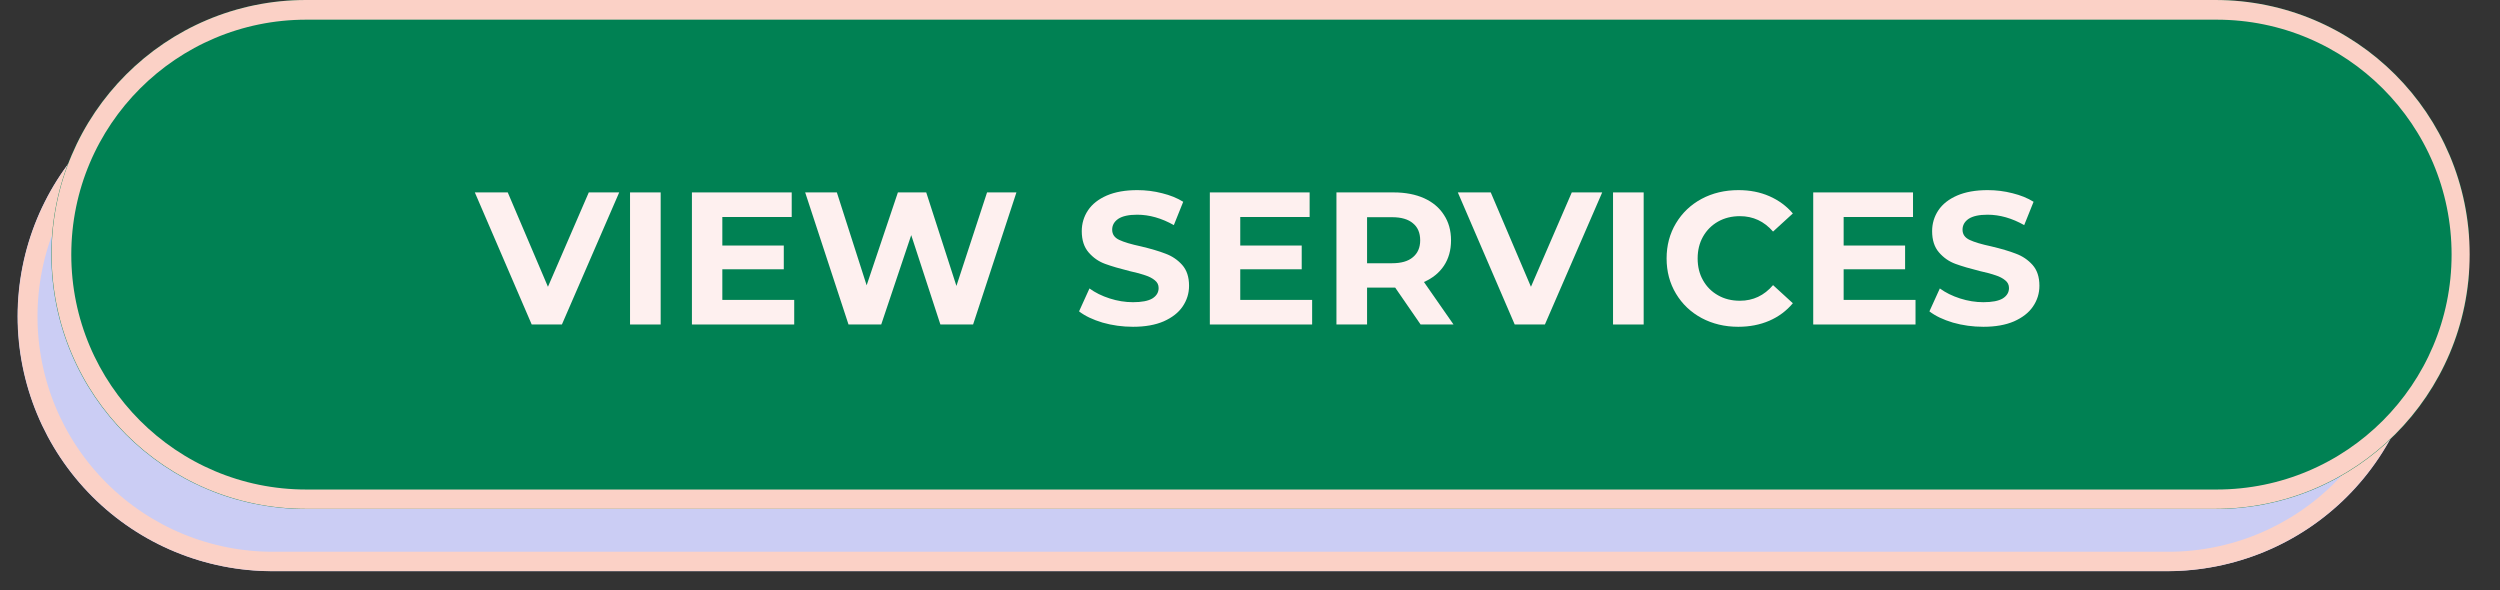 <svg xmlns="http://www.w3.org/2000/svg" xmlns:xlink="http://www.w3.org/1999/xlink" width="250" zoomAndPan="magnify" viewBox="0 0 187.5 44.25" height="59" preserveAspectRatio="xMidYMid meet" version="1.0"><rect x="0" y="0" width="187.5" height="44.25" fill="#333333" stroke="none"/><defs><g/><clipPath id="4692380775"><path d="M 1.316 4.609 L 181.723 4.609 L 181.723 42.84 L 1.316 42.84 Z M 1.316 4.609 " clip-rule="nonzero"/></clipPath><clipPath id="ee127ac057"><path d="M 20.434 4.609 L 162.523 4.609 C 167.594 4.609 172.457 6.625 176.043 10.207 C 179.625 13.793 181.641 18.656 181.641 23.727 C 181.641 28.797 179.625 33.656 176.043 37.242 C 172.457 40.828 167.594 42.84 162.523 42.84 L 20.434 42.84 C 15.363 42.84 10.5 40.828 6.914 37.242 C 3.332 33.656 1.316 28.797 1.316 23.727 C 1.316 18.656 3.332 13.793 6.914 10.207 C 10.5 6.625 15.363 4.609 20.434 4.609 Z M 20.434 4.609 " clip-rule="nonzero"/></clipPath><clipPath id="ad5ffffc8a"><path d="M 0.316 0.609 L 180.723 0.609 L 180.723 38.84 L 0.316 38.84 Z M 0.316 0.609 " clip-rule="nonzero"/></clipPath><clipPath id="9fd5f672fa"><path d="M 19.434 0.609 L 161.523 0.609 C 166.594 0.609 171.457 2.625 175.043 6.207 C 178.625 9.793 180.641 14.656 180.641 19.727 C 180.641 24.797 178.625 29.656 175.043 33.242 C 171.457 36.828 166.594 38.84 161.523 38.84 L 19.434 38.84 C 14.363 38.84 9.5 36.828 5.914 33.242 C 2.332 29.656 0.316 24.797 0.316 19.727 C 0.316 14.656 2.332 9.793 5.914 6.207 C 9.5 2.625 14.363 0.609 19.434 0.609 Z M 19.434 0.609 " clip-rule="nonzero"/></clipPath><clipPath id="3bc0b36518"><rect x="0" width="181" y="0" height="39"/></clipPath><clipPath id="92eaaa13b2"><path d="M 1.336 4.609 L 182 4.609 L 182 42.961 L 1.336 42.961 Z M 1.336 4.609 " clip-rule="nonzero"/></clipPath><clipPath id="8b4a387451"><path d="M 20.445 4.609 L 162.508 4.609 C 167.574 4.609 172.438 6.625 176.02 10.207 C 179.605 13.793 181.617 18.652 181.617 23.723 C 181.617 28.789 179.605 33.652 176.02 37.234 C 172.438 40.82 167.574 42.832 162.508 42.832 L 20.445 42.832 C 15.375 42.832 10.516 40.82 6.934 37.234 C 3.348 33.652 1.336 28.789 1.336 23.723 C 1.336 18.652 3.348 13.793 6.934 10.207 C 10.516 6.625 15.375 4.609 20.445 4.609 Z M 20.445 4.609 " clip-rule="nonzero"/></clipPath><clipPath id="df118afaee"><path d="M 3.852 0 L 185.332 0 L 185.332 38.176 L 3.852 38.176 Z M 3.852 0 " clip-rule="nonzero"/></clipPath><clipPath id="2bebd892a2"><path d="M 22.938 0 L 166.156 0 C 176.699 0 185.242 8.547 185.242 19.086 C 185.242 29.629 176.699 38.176 166.156 38.176 L 22.938 38.176 C 12.398 38.176 3.852 29.629 3.852 19.086 C 3.852 8.547 12.398 0 22.938 0 Z M 22.938 0 " clip-rule="nonzero"/></clipPath><clipPath id="cc6cb2c008"><path d="M 0.852 0 L 182.332 0 L 182.332 38.176 L 0.852 38.176 Z M 0.852 0 " clip-rule="nonzero"/></clipPath><clipPath id="0fc33b261f"><path d="M 19.938 0 L 163.156 0 C 173.699 0 182.242 8.547 182.242 19.086 C 182.242 29.629 173.699 38.176 163.156 38.176 L 19.938 38.176 C 9.398 38.176 0.852 29.629 0.852 19.086 C 0.852 8.547 9.398 0 19.938 0 Z M 19.938 0 " clip-rule="nonzero"/></clipPath><clipPath id="efb7089926"><rect x="0" width="183" y="0" height="39"/></clipPath><clipPath id="4c1be6e567"><path d="M 3.871 0 L 185.277 0 L 185.277 38.352 L 3.871 38.352 Z M 3.871 0 " clip-rule="nonzero"/></clipPath><clipPath id="c4d8af0898"><path d="M 22.957 0 L 166.137 0 C 176.676 0 185.223 8.543 185.223 19.082 C 185.223 29.621 176.676 38.164 166.137 38.164 L 22.957 38.164 C 12.418 38.164 3.871 29.621 3.871 19.082 C 3.871 8.543 12.418 0 22.957 0 Z M 22.957 0 " clip-rule="nonzero"/></clipPath></defs><g clip-path="url(#4692380775)"><g clip-path="url(#ee127ac057)"><g transform="matrix(1, 0, 0, 1, 1, 4)"><g clip-path="url(#3bc0b36518)"><g clip-path="url(#ad5ffffc8a)"><g clip-path="url(#9fd5f672fa)"><path fill="#cbcdf4" d="M 0.316 0.609 L 180.574 0.609 L 180.574 38.84 L 0.316 38.84 Z M 0.316 0.609 " fill-opacity="1" fill-rule="nonzero"/></g></g></g></g></g></g><g clip-path="url(#92eaaa13b2)"><g clip-path="url(#8b4a387451)"><path stroke-linecap="butt" transform="matrix(0.738, 0, 0, 0.738, 1.334, 4.61)" fill="none" stroke-linejoin="miter" d="M 25.914 -0 L 218.541 -0 C 225.41 -0 232.005 2.733 236.862 7.59 C 241.724 12.452 244.452 19.041 244.452 25.916 C 244.452 32.786 241.724 39.38 236.862 44.237 C 232.005 49.099 225.41 51.827 218.541 51.827 L 25.914 51.827 C 19.039 51.827 12.45 49.099 7.593 44.237 C 2.73 39.38 0.003 32.786 0.003 25.916 C 0.003 19.041 2.73 12.452 7.593 7.59 C 12.45 2.733 19.039 -0 25.914 -0 Z M 25.914 -0 " stroke="#fbd1c6" stroke-width="4" stroke-opacity="1" stroke-miterlimit="4"/></g></g><g clip-path="url(#df118afaee)"><g clip-path="url(#2bebd892a2)"><g transform="matrix(1, 0, 0, 1, 3, 0)"><g clip-path="url(#efb7089926)"><g clip-path="url(#cc6cb2c008)"><g clip-path="url(#0fc33b261f)"><path fill="#008153" d="M 0.852 0 L 182.184 0 L 182.184 38.176 L 0.852 38.176 Z M 0.852 0 " fill-opacity="1" fill-rule="nonzero"/></g></g></g></g></g></g><g clip-path="url(#4c1be6e567)"><g clip-path="url(#c4d8af0898)"><path stroke-linecap="butt" transform="matrix(0.738, 0, 0, 0.738, 3.872, -0)" fill="none" stroke-linejoin="miter" d="M 25.877 0 L 220.019 0 C 234.31 0 245.899 11.584 245.899 25.874 C 245.899 40.164 234.31 51.748 220.019 51.748 L 25.877 51.748 C 11.587 51.748 -0.002 40.164 -0.002 25.874 C -0.002 11.584 11.587 0 25.877 0 Z M 25.877 0 " stroke="#fbd1c6" stroke-width="4" stroke-opacity="1" stroke-miterlimit="4"/></g></g><g fill="#fef0ef" fill-opacity="1"><g transform="translate(35.737, 24.337)"><g><path d="M 10.703 -9.906 L 6.406 0 L 4.141 0 L -0.125 -9.906 L 2.344 -9.906 L 5.359 -2.828 L 8.422 -9.906 Z M 10.703 -9.906 "/></g></g></g><g fill="#fef0ef" fill-opacity="1"><g transform="translate(46.081, 24.337)"><g><path d="M 1.172 -9.906 L 3.469 -9.906 L 3.469 0 L 1.172 0 Z M 1.172 -9.906 "/></g></g></g><g fill="#fef0ef" fill-opacity="1"><g transform="translate(50.722, 24.337)"><g><path d="M 8.844 -1.844 L 8.844 0 L 1.172 0 L 1.172 -9.906 L 8.656 -9.906 L 8.656 -8.062 L 3.453 -8.062 L 3.453 -5.922 L 8.062 -5.922 L 8.062 -4.141 L 3.453 -4.141 L 3.453 -1.844 Z M 8.844 -1.844 "/></g></g></g><g fill="#fef0ef" fill-opacity="1"><g transform="translate(60.076, 24.337)"><g><path d="M 16.156 -9.906 L 12.906 0 L 10.453 0 L 8.266 -6.703 L 6.016 0 L 3.562 0 L 0.312 -9.906 L 2.688 -9.906 L 4.922 -2.938 L 7.266 -9.906 L 9.391 -9.906 L 11.656 -2.891 L 13.953 -9.906 Z M 16.156 -9.906 "/></g></g></g><g fill="#fef0ef" fill-opacity="1"><g transform="translate(76.533, 24.337)"><g/></g></g><g fill="#fef0ef" fill-opacity="1"><g transform="translate(80.538, 24.337)"><g><path d="M 4.438 0.172 C 3.645 0.172 2.883 0.066 2.156 -0.141 C 1.426 -0.359 0.836 -0.641 0.391 -0.984 L 1.172 -2.703 C 1.598 -2.391 2.102 -2.141 2.688 -1.953 C 3.27 -1.766 3.852 -1.672 4.438 -1.672 C 5.094 -1.672 5.578 -1.766 5.891 -1.953 C 6.203 -2.148 6.359 -2.41 6.359 -2.734 C 6.359 -2.973 6.266 -3.164 6.078 -3.312 C 5.891 -3.469 5.648 -3.594 5.359 -3.688 C 5.078 -3.789 4.691 -3.895 4.203 -4 C 3.453 -4.188 2.832 -4.367 2.344 -4.547 C 1.863 -4.723 1.453 -5.008 1.109 -5.406 C 0.766 -5.801 0.594 -6.332 0.594 -7 C 0.594 -7.57 0.75 -8.094 1.062 -8.562 C 1.375 -9.031 1.844 -9.398 2.469 -9.672 C 3.094 -9.941 3.859 -10.078 4.766 -10.078 C 5.398 -10.078 6.02 -10 6.625 -9.844 C 7.227 -9.695 7.754 -9.484 8.203 -9.203 L 7.5 -7.453 C 6.582 -7.973 5.664 -8.234 4.75 -8.234 C 4.113 -8.234 3.641 -8.129 3.328 -7.922 C 3.023 -7.711 2.875 -7.441 2.875 -7.109 C 2.875 -6.766 3.051 -6.508 3.406 -6.344 C 3.758 -6.176 4.301 -6.016 5.031 -5.859 C 5.781 -5.68 6.395 -5.5 6.875 -5.312 C 7.363 -5.133 7.781 -4.852 8.125 -4.469 C 8.469 -4.082 8.641 -3.562 8.641 -2.906 C 8.641 -2.332 8.477 -1.812 8.156 -1.344 C 7.844 -0.883 7.367 -0.516 6.734 -0.234 C 6.109 0.035 5.344 0.172 4.438 0.172 Z M 4.438 0.172 "/></g></g></g><g fill="#fef0ef" fill-opacity="1"><g transform="translate(89.566, 24.337)"><g><path d="M 8.844 -1.844 L 8.844 0 L 1.172 0 L 1.172 -9.906 L 8.656 -9.906 L 8.656 -8.062 L 3.453 -8.062 L 3.453 -5.922 L 8.062 -5.922 L 8.062 -4.141 L 3.453 -4.141 L 3.453 -1.844 Z M 8.844 -1.844 "/></g></g></g><g fill="#fef0ef" fill-opacity="1"><g transform="translate(99.061, 24.337)"><g><path d="M 7.484 0 L 5.578 -2.766 L 3.469 -2.766 L 3.469 0 L 1.172 0 L 1.172 -9.906 L 5.469 -9.906 C 6.344 -9.906 7.102 -9.758 7.75 -9.469 C 8.395 -9.176 8.891 -8.758 9.234 -8.219 C 9.586 -7.688 9.766 -7.051 9.766 -6.312 C 9.766 -5.57 9.586 -4.938 9.234 -4.406 C 8.879 -3.875 8.379 -3.469 7.734 -3.188 L 9.953 0 Z M 7.453 -6.312 C 7.453 -6.875 7.27 -7.301 6.906 -7.594 C 6.551 -7.895 6.031 -8.047 5.344 -8.047 L 3.469 -8.047 L 3.469 -4.594 L 5.344 -4.594 C 6.031 -4.594 6.551 -4.742 6.906 -5.047 C 7.27 -5.348 7.453 -5.77 7.453 -6.312 Z M 7.453 -6.312 "/></g></g></g><g fill="#fef0ef" fill-opacity="1"><g transform="translate(109.462, 24.337)"><g><path d="M 10.703 -9.906 L 6.406 0 L 4.141 0 L -0.125 -9.906 L 2.344 -9.906 L 5.359 -2.828 L 8.422 -9.906 Z M 10.703 -9.906 "/></g></g></g><g fill="#fef0ef" fill-opacity="1"><g transform="translate(119.806, 24.337)"><g><path d="M 1.172 -9.906 L 3.469 -9.906 L 3.469 0 L 1.172 0 Z M 1.172 -9.906 "/></g></g></g><g fill="#fef0ef" fill-opacity="1"><g transform="translate(124.448, 24.337)"><g><path d="M 5.922 0.172 C 4.91 0.172 3.992 -0.047 3.172 -0.484 C 2.359 -0.922 1.719 -1.531 1.25 -2.312 C 0.781 -3.094 0.547 -3.973 0.547 -4.953 C 0.547 -5.93 0.781 -6.812 1.25 -7.594 C 1.719 -8.375 2.359 -8.984 3.172 -9.422 C 3.992 -9.859 4.914 -10.078 5.938 -10.078 C 6.789 -10.078 7.562 -9.926 8.25 -9.625 C 8.945 -9.32 9.535 -8.891 10.016 -8.328 L 8.531 -6.969 C 7.863 -7.738 7.035 -8.125 6.047 -8.125 C 5.43 -8.125 4.883 -7.988 4.406 -7.719 C 3.926 -7.445 3.551 -7.07 3.281 -6.594 C 3.008 -6.113 2.875 -5.566 2.875 -4.953 C 2.875 -4.336 3.008 -3.789 3.281 -3.312 C 3.551 -2.832 3.926 -2.457 4.406 -2.188 C 4.883 -1.914 5.43 -1.781 6.047 -1.781 C 7.035 -1.781 7.863 -2.172 8.531 -2.953 L 10.016 -1.594 C 9.535 -1.02 8.945 -0.582 8.25 -0.281 C 7.551 0.02 6.773 0.172 5.922 0.172 Z M 5.922 0.172 "/></g></g></g><g fill="#fef0ef" fill-opacity="1"><g transform="translate(134.82, 24.337)"><g><path d="M 8.844 -1.844 L 8.844 0 L 1.172 0 L 1.172 -9.906 L 8.656 -9.906 L 8.656 -8.062 L 3.453 -8.062 L 3.453 -5.922 L 8.062 -5.922 L 8.062 -4.141 L 3.453 -4.141 L 3.453 -1.844 Z M 8.844 -1.844 "/></g></g></g><g fill="#fef0ef" fill-opacity="1"><g transform="translate(144.315, 24.337)"><g><path d="M 4.438 0.172 C 3.645 0.172 2.883 0.066 2.156 -0.141 C 1.426 -0.359 0.836 -0.641 0.391 -0.984 L 1.172 -2.703 C 1.598 -2.391 2.102 -2.141 2.688 -1.953 C 3.27 -1.766 3.852 -1.672 4.438 -1.672 C 5.094 -1.672 5.578 -1.766 5.891 -1.953 C 6.203 -2.148 6.359 -2.41 6.359 -2.734 C 6.359 -2.973 6.266 -3.164 6.078 -3.312 C 5.891 -3.469 5.648 -3.594 5.359 -3.688 C 5.078 -3.789 4.691 -3.895 4.203 -4 C 3.453 -4.188 2.832 -4.367 2.344 -4.547 C 1.863 -4.723 1.453 -5.008 1.109 -5.406 C 0.766 -5.801 0.594 -6.332 0.594 -7 C 0.594 -7.57 0.75 -8.094 1.062 -8.562 C 1.375 -9.031 1.844 -9.398 2.469 -9.672 C 3.094 -9.941 3.859 -10.078 4.766 -10.078 C 5.398 -10.078 6.02 -10 6.625 -9.844 C 7.227 -9.695 7.754 -9.484 8.203 -9.203 L 7.5 -7.453 C 6.582 -7.973 5.664 -8.234 4.75 -8.234 C 4.113 -8.234 3.641 -8.129 3.328 -7.922 C 3.023 -7.711 2.875 -7.441 2.875 -7.109 C 2.875 -6.766 3.051 -6.508 3.406 -6.344 C 3.758 -6.176 4.301 -6.016 5.031 -5.859 C 5.781 -5.68 6.395 -5.5 6.875 -5.312 C 7.363 -5.133 7.781 -4.852 8.125 -4.469 C 8.469 -4.082 8.641 -3.562 8.641 -2.906 C 8.641 -2.332 8.477 -1.812 8.156 -1.344 C 7.844 -0.883 7.367 -0.516 6.734 -0.234 C 6.109 0.035 5.344 0.172 4.438 0.172 Z M 4.438 0.172 "/></g></g></g></svg>